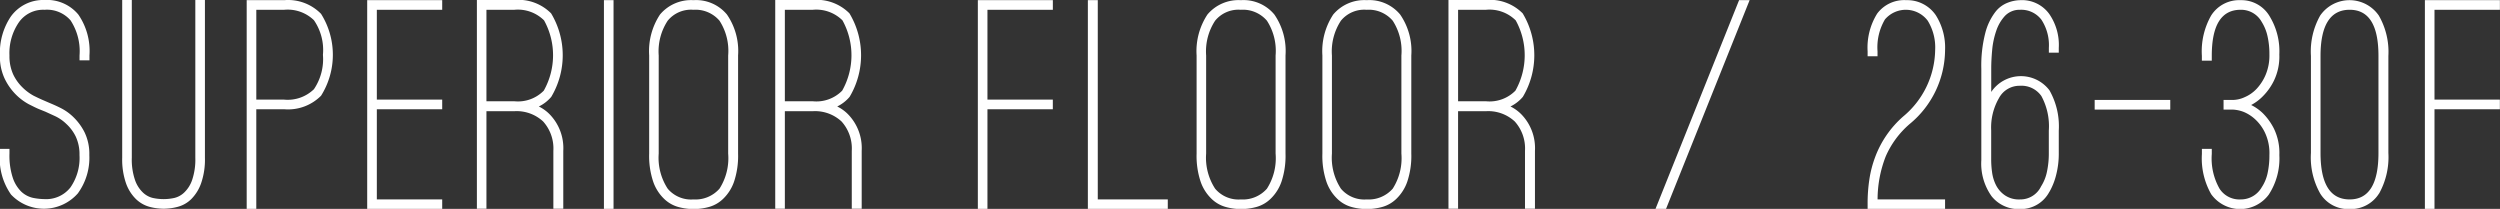 <svg id="ico_sup_floor_26_30.svg" xmlns="http://www.w3.org/2000/svg" width="153.312" height="12.81" viewBox="0 0 153.312 12.81">
  <rect x="0" y="0" width="153.312" height="12.81" fill="#333333" stroke="none"/>
  <defs>
    <style>
      .cls-1 {
        fill: #fff;
        fill-rule: evenodd;
      }
    </style>
  </defs>
  <path id="SUPERIOR_FLOOR_26-30F" data-name="SUPERIOR FLOOR / 26-30F" class="cls-1" d="M281.263,2214.83a3.7,3.7,0,0,0,.684-2.32,3.038,3.038,0,0,0-.294-1.4,3.448,3.448,0,0,0-.694-0.94,3.139,3.139,0,0,0-.817-0.57c-0.279-.14-0.5-0.23-0.665-0.3l-0.3-.13q-0.285-.12-0.646-0.3a2.992,2.992,0,0,1-.693-0.52,2.741,2.741,0,0,1-.561-0.79,2.7,2.7,0,0,1-.228-1.16,3.333,3.333,0,0,1,.57-2.02,1.814,1.814,0,0,1,1.577-.78,1.918,1.918,0,0,1,1.6.65,3.456,3.456,0,0,1,.551,2.15v0.3h0.608v-0.3a3.937,3.937,0,0,0-.684-2.51,2.494,2.494,0,0,0-2.071-.89,2.445,2.445,0,0,0-2.071,1.02,3.99,3.99,0,0,0-.665,2.38,3.164,3.164,0,0,0,.285,1.41,3.553,3.553,0,0,0,.675.97,3.432,3.432,0,0,0,.807.61c0.279,0.14.513,0.26,0.7,0.33l0.323,0.13,0.589,0.27a2.565,2.565,0,0,1,.694.48,2.62,2.62,0,0,1,.57.76,2.564,2.564,0,0,1,.237,1.15,3.163,3.163,0,0,1-.56,1.99,1.888,1.888,0,0,1-1.587.71,3.752,3.752,0,0,1-.722-0.08,1.544,1.544,0,0,1-.693-0.37,2.125,2.125,0,0,1-.523-0.84,4.378,4.378,0,0,1-.209-1.5v-0.29h-0.589v0.29a3.861,3.861,0,0,0,.684,2.51,2.772,2.772,0,0,0,4.123-.1h0Zm6.118,0.85a1.864,1.864,0,0,0,.817-0.47,2.605,2.605,0,0,0,.6-0.96,4.44,4.44,0,0,0,.238-1.58V2203h-0.589v9.67a3.889,3.889,0,0,1-.19,1.35,1.921,1.921,0,0,1-.475.77,1.325,1.325,0,0,1-.627.35,3.005,3.005,0,0,1-.646.07,3.083,3.083,0,0,1-.665-0.07,1.325,1.325,0,0,1-.627-0.35,1.91,1.91,0,0,1-.475-0.77,3.865,3.865,0,0,1-.19-1.35V2203h-0.589v9.67a4.465,4.465,0,0,0,.237,1.58,2.542,2.542,0,0,0,.608.96,1.939,1.939,0,0,0,.817.47,3.4,3.4,0,0,0,.884.12A3.437,3.437,0,0,0,287.381,2215.68Zm4.806-5.98h1.71a2.853,2.853,0,0,0,2.261-.83,4.718,4.718,0,0,0,0-5.02,2.824,2.824,0,0,0-2.261-.84h-2.3v12.81h0.589v-6.12Zm0-6.1h1.71a2.314,2.314,0,0,1,1.824.64,3.22,3.22,0,0,1,.552,2.12,3.3,3.3,0,0,1-.552,2.11,2.313,2.313,0,0,1-1.824.64h-1.71v-5.51Zm11.4,0v-0.59h-4.6v12.81h4.6v-0.59h-4.009v-5.53h4.009v-0.59h-4.009v-5.51h4.009Zm5.928,5.93a2.344,2.344,0,0,0,.76-0.59,4.985,4.985,0,0,0-.009-5.12,2.821,2.821,0,0,0-2.252-.82h-2.3v12.8H306.3v-5.98h1.71a2.383,2.383,0,0,1,1.767.63,2.474,2.474,0,0,1,.627,1.8v3.55h0.608v-3.55a2.973,2.973,0,0,0-.855-2.26,2.437,2.437,0,0,0-.646-0.46h0Zm-1.786-.32H306.3v-5.61h1.71a2.282,2.282,0,0,1,1.824.65,4.423,4.423,0,0,1-.019,4.31,2.222,2.222,0,0,1-1.805.65h-0.285Zm6.365,6.61v-12.81h-0.589v12.81h0.589Zm5.861-.13a2.03,2.03,0,0,0,.884-0.52,2.666,2.666,0,0,0,.646-1.03,5,5,0,0,0,.247-1.72v-6.02a3.937,3.937,0,0,0-.684-2.51,2.456,2.456,0,0,0-2.052-.88,2.488,2.488,0,0,0-2.052.88,4.074,4.074,0,0,0-.665,2.51v6.02a4.973,4.973,0,0,0,.247,1.72,2.654,2.654,0,0,0,.646,1.03,2.027,2.027,0,0,0,.883.52,3.489,3.489,0,0,0,.941.13A3.554,3.554,0,0,0,319.955,2215.69Zm0.637-11.42a3.4,3.4,0,0,1,.532,2.13v6.02a3.471,3.471,0,0,1-.532,2.15,1.963,1.963,0,0,1-1.6.66,1.872,1.872,0,0,1-1.577-.66,3.469,3.469,0,0,1-.551-2.15v-6.02a3.424,3.424,0,0,1,.551-2.13,1.846,1.846,0,0,1,1.577-.67,1.934,1.934,0,0,1,1.6.67h0Zm7.219,5.26a2.333,2.333,0,0,0,.76-0.59,4.985,4.985,0,0,0-.009-5.12,2.821,2.821,0,0,0-2.252-.82h-2.3v12.8H324.6v-5.98h1.71a2.383,2.383,0,0,1,1.767.63,2.474,2.474,0,0,1,.627,1.8v3.55h0.608v-3.55a2.973,2.973,0,0,0-.855-2.26,2.437,2.437,0,0,0-.646-0.46h0Zm-1.786-.32H324.6v-5.61h1.71a2.282,2.282,0,0,1,1.824.65,4.423,4.423,0,0,1-.019,4.31,2.221,2.221,0,0,1-1.805.65h-0.285Zm15.01-5.61v-0.59h-4.6v12.81h0.589v-6.12h4.009v-0.59h-4.009v-5.51h4.009Zm7.048,12.22v-0.59H343.79v-12.22h-0.608v12.81h4.9Zm5.444-.13a2.027,2.027,0,0,0,.883-0.52,2.654,2.654,0,0,0,.646-1.03,4.973,4.973,0,0,0,.247-1.72v-6.02a3.937,3.937,0,0,0-.684-2.51,2.456,2.456,0,0,0-2.052-.88,2.49,2.49,0,0,0-2.052.88,4.081,4.081,0,0,0-.665,2.51v6.02a5,5,0,0,0,.247,1.72,2.666,2.666,0,0,0,.646,1.03,2.03,2.03,0,0,0,.884.52,3.482,3.482,0,0,0,.94.13A3.555,3.555,0,0,0,353.527,2215.69Zm0.636-11.42a3.4,3.4,0,0,1,.532,2.13v6.02a3.464,3.464,0,0,1-.532,2.15,1.96,1.96,0,0,1-1.6.66,1.873,1.873,0,0,1-1.577-.66,3.476,3.476,0,0,1-.551-2.15v-6.02a3.43,3.43,0,0,1,.551-2.13,1.847,1.847,0,0,1,1.577-.67,1.932,1.932,0,0,1,1.6.67h0Zm7.078,11.42a2.027,2.027,0,0,0,.883-0.52,2.666,2.666,0,0,0,.646-1.03,4.973,4.973,0,0,0,.247-1.72v-6.02a3.937,3.937,0,0,0-.684-2.51,2.456,2.456,0,0,0-2.052-.88,2.49,2.49,0,0,0-2.052.88,4.081,4.081,0,0,0-.665,2.51v6.02a4.973,4.973,0,0,0,.247,1.72,2.666,2.666,0,0,0,.646,1.03,2.03,2.03,0,0,0,.884.52,3.482,3.482,0,0,0,.94.13A3.555,3.555,0,0,0,361.241,2215.69Zm0.636-11.42a3.4,3.4,0,0,1,.532,2.13v6.02a3.464,3.464,0,0,1-.532,2.15,1.96,1.96,0,0,1-1.6.66,1.873,1.873,0,0,1-1.577-.66,3.476,3.476,0,0,1-.551-2.15v-6.02a3.43,3.43,0,0,1,.551-2.13,1.846,1.846,0,0,1,1.577-.67,1.934,1.934,0,0,1,1.6.67h0Zm7.22,5.26a2.344,2.344,0,0,0,.76-0.59,4.982,4.982,0,0,0-.01-5.12,2.818,2.818,0,0,0-2.251-.82h-2.3v12.8h0.589v-5.98h1.71a2.383,2.383,0,0,1,1.767.63,2.474,2.474,0,0,1,.627,1.8v3.55H370.6v-3.55a2.973,2.973,0,0,0-.855-2.26,2.453,2.453,0,0,0-.646-0.46h0Zm-1.786-.32h-1.425v-5.61h1.71a2.285,2.285,0,0,1,1.824.65,4.423,4.423,0,0,1-.019,4.31,2.223,2.223,0,0,1-1.805.65h-0.285Zm15.807-6.2-5.13,12.81h0.646l5.13-12.81h-0.646Zm12.635,12.22h-4.142a7.279,7.279,0,0,1,.5-2.64,5.525,5.525,0,0,1,1.473-1.99,5.92,5.92,0,0,0,2.166-4.53,3.7,3.7,0,0,0-.57-2.14,2.12,2.12,0,0,0-1.805-.92,2.069,2.069,0,0,0-1.786.82,3.935,3.935,0,0,0-.589,2.32v0.3h0.608v-0.3a3.361,3.361,0,0,1,.456-1.96,1.681,1.681,0,0,1,2.622.08,3.122,3.122,0,0,1,.456,1.8,5.4,5.4,0,0,1-1.957,4.07,6.164,6.164,0,0,0-1.729,2.51,6.711,6.711,0,0,0-.342,1.31,9.811,9.811,0,0,0-.114,1.56v0.3h4.75v-0.59Zm6.4-.47a4.082,4.082,0,0,0,.418-1.07,5.208,5.208,0,0,0,.152-1.29v-1.39a4.468,4.468,0,0,0-.57-2.47,2.195,2.195,0,0,0-3.572.1v-1.43q0-.51.057-1.14a4.959,4.959,0,0,1,.247-1.17,2.538,2.538,0,0,1,.542-0.93,1.236,1.236,0,0,1,.921-0.37,1.555,1.555,0,0,1,1.311.61,2.845,2.845,0,0,1,.456,1.73v0.29h0.608v-0.29a3.331,3.331,0,0,0-.589-2.09,2.064,2.064,0,0,0-1.786-.84,2.234,2.234,0,0,0-.741.15,1.749,1.749,0,0,0-.779.58,3.577,3.577,0,0,0-.608,1.27,8.024,8.024,0,0,0-.247,2.2v5.61a3.453,3.453,0,0,0,.627,2.21,2.1,2.1,0,0,0,1.748.79,1.978,1.978,0,0,0,1.8-1.06h0Zm-3.1-5.74a1.425,1.425,0,0,1,1.292-.76,1.489,1.489,0,0,1,1.311.63,3.867,3.867,0,0,1,.456,2.12v1.39a5.276,5.276,0,0,1-.114,1.13,2.633,2.633,0,0,1-.361.9,1.408,1.408,0,0,1-1.292.8,1.53,1.53,0,0,1-.921-0.25,1.683,1.683,0,0,1-.542-0.61,2.475,2.475,0,0,1-.247-0.79,5.66,5.66,0,0,1-.057-0.76v-1.83a3.6,3.6,0,0,1,.475-1.97h0Zm10.507,0.7v-0.59h-4.636v0.59h4.636Zm4.959-.28a2.865,2.865,0,0,0,.722-0.54,3.561,3.561,0,0,0,.675-0.95,3.4,3.4,0,0,0,.332-1.61,4.1,4.1,0,0,0-.57-2.3,2.008,2.008,0,0,0-1.805-1.03,2.032,2.032,0,0,0-1.805.94,4.445,4.445,0,0,0-.57,2.47v0.3h0.608v-0.3q0-2.82,1.767-2.82a1.444,1.444,0,0,1,1.292.74,2.773,2.773,0,0,1,.361.89,4.958,4.958,0,0,1,.114,1.11,3.051,3.051,0,0,1-.228,1.24,2.919,2.919,0,0,1-.56.87,2.168,2.168,0,0,1-.732.51,1.79,1.79,0,0,1-.741.17h-0.551v0.59h0.551a2.138,2.138,0,0,1,.675.14,2.38,2.38,0,0,1,.769.51,2.664,2.664,0,0,1,.551.78,2.948,2.948,0,0,1,.266,1.36,5.115,5.115,0,0,1-.114,1.12,2.518,2.518,0,0,1-.361.86,1.473,1.473,0,0,1-1.292.74,1.449,1.449,0,0,1-1.292-.66,3.754,3.754,0,0,1-.475-2.13v-0.31H411.5v0.31a4.445,4.445,0,0,0,.57,2.47,2.184,2.184,0,0,0,3.534.02,4.054,4.054,0,0,0,.646-2.42,3.413,3.413,0,0,0-.332-1.62,3.658,3.658,0,0,0-.675-0.94,2.821,2.821,0,0,0-.722-0.51h0Zm7.847,5.43a4.589,4.589,0,0,0,.57-2.49v-5.95a4.463,4.463,0,0,0-.589-2.48,2.185,2.185,0,0,0-3.591,0,4.482,4.482,0,0,0-.57,2.48v5.95a4.5,4.5,0,0,0,.57,2.49,2.011,2.011,0,0,0,1.8.95,2.04,2.04,0,0,0,1.805-.95h0Zm-0.038-8.44v5.95q0,2.85-1.767,2.85-1.786,0-1.786-2.85v-5.95c0-1.88.6-2.83,1.786-2.83s1.767,0.95,1.767,2.83h0Zm7.447-2.83v-0.59h-4.6v12.81h0.589v-6.12h4.009v-0.59h-4.009v-5.51h4.009Z" transform="translate(-276.469 -2203)"/>
</svg>
